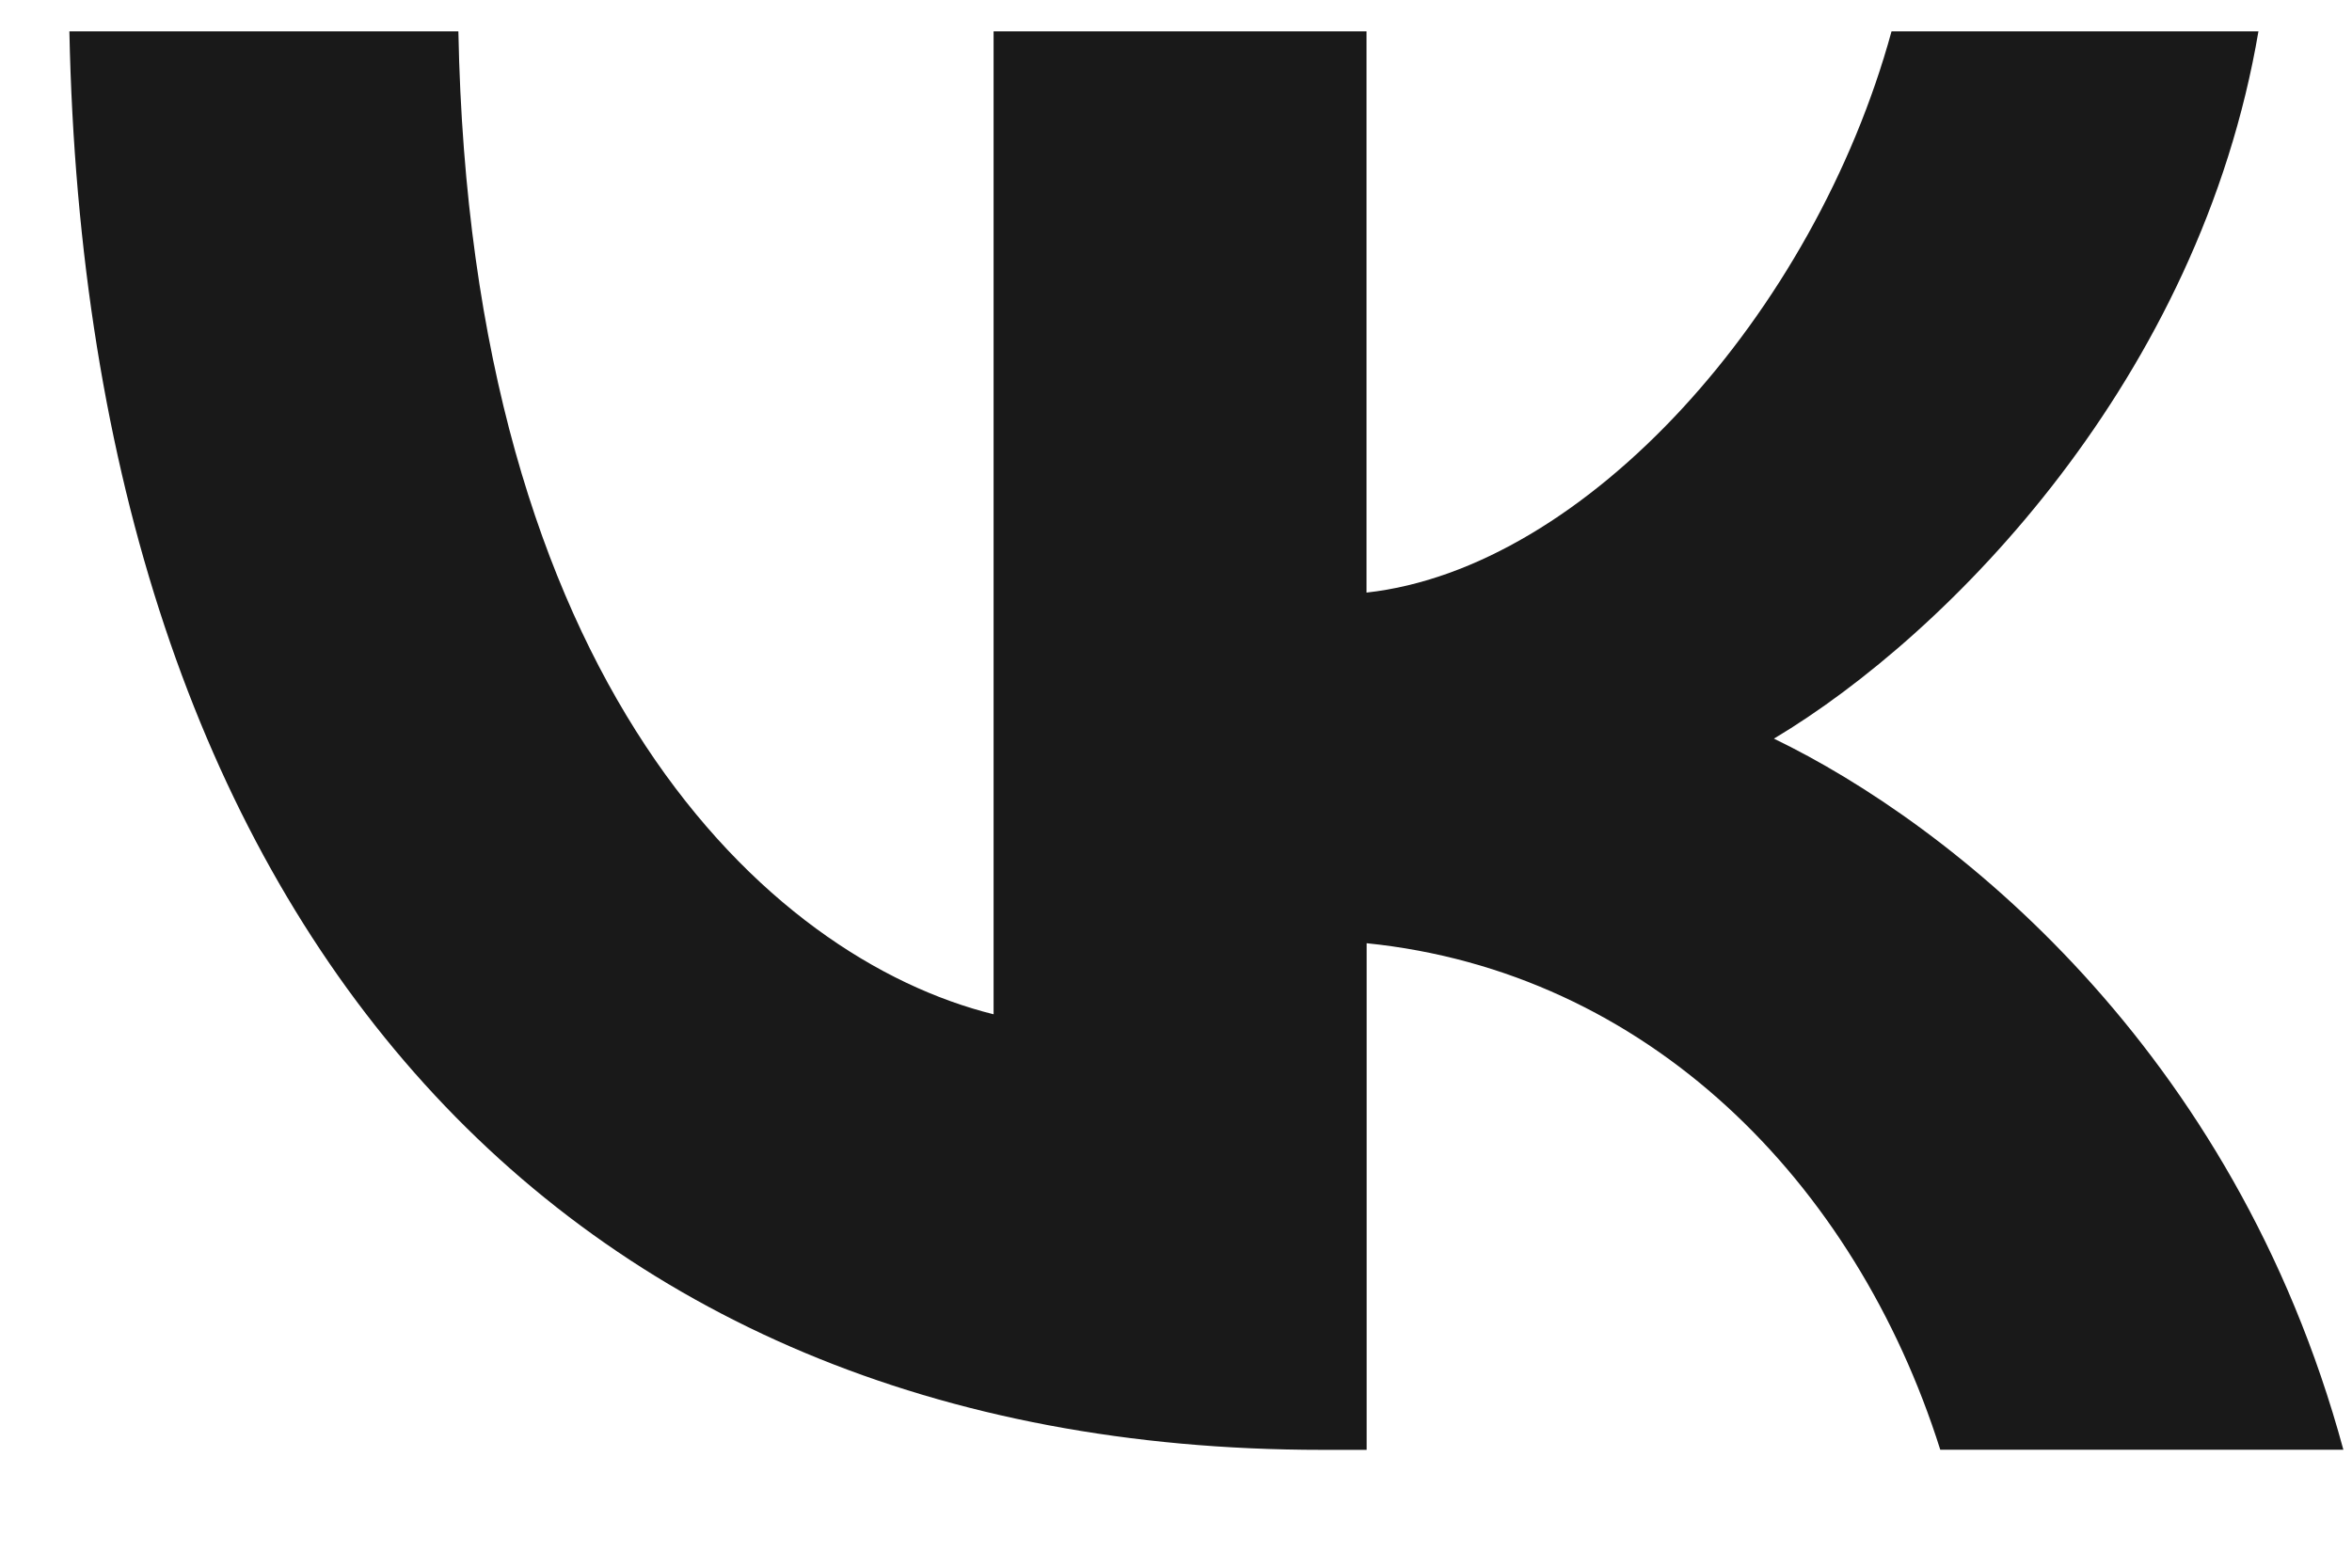 <svg width="18" height="12" viewBox="0 0 18 12" fill="none" xmlns="http://www.w3.org/2000/svg">
<path d="M10.117 11.098C4.238 11.098 0.67 7.019 0.531 0.24H3.508C3.602 5.22 5.867 7.333 7.604 7.764V0.24H10.458V4.536C12.134 4.351 13.886 2.396 14.476 0.24H17.284C16.834 2.892 14.926 4.847 13.576 5.654C14.926 6.306 17.097 8.012 17.934 11.097H14.849C14.197 9.035 12.6 7.437 10.459 7.22V11.098H10.117Z" fill="#191919"/>
</svg>
